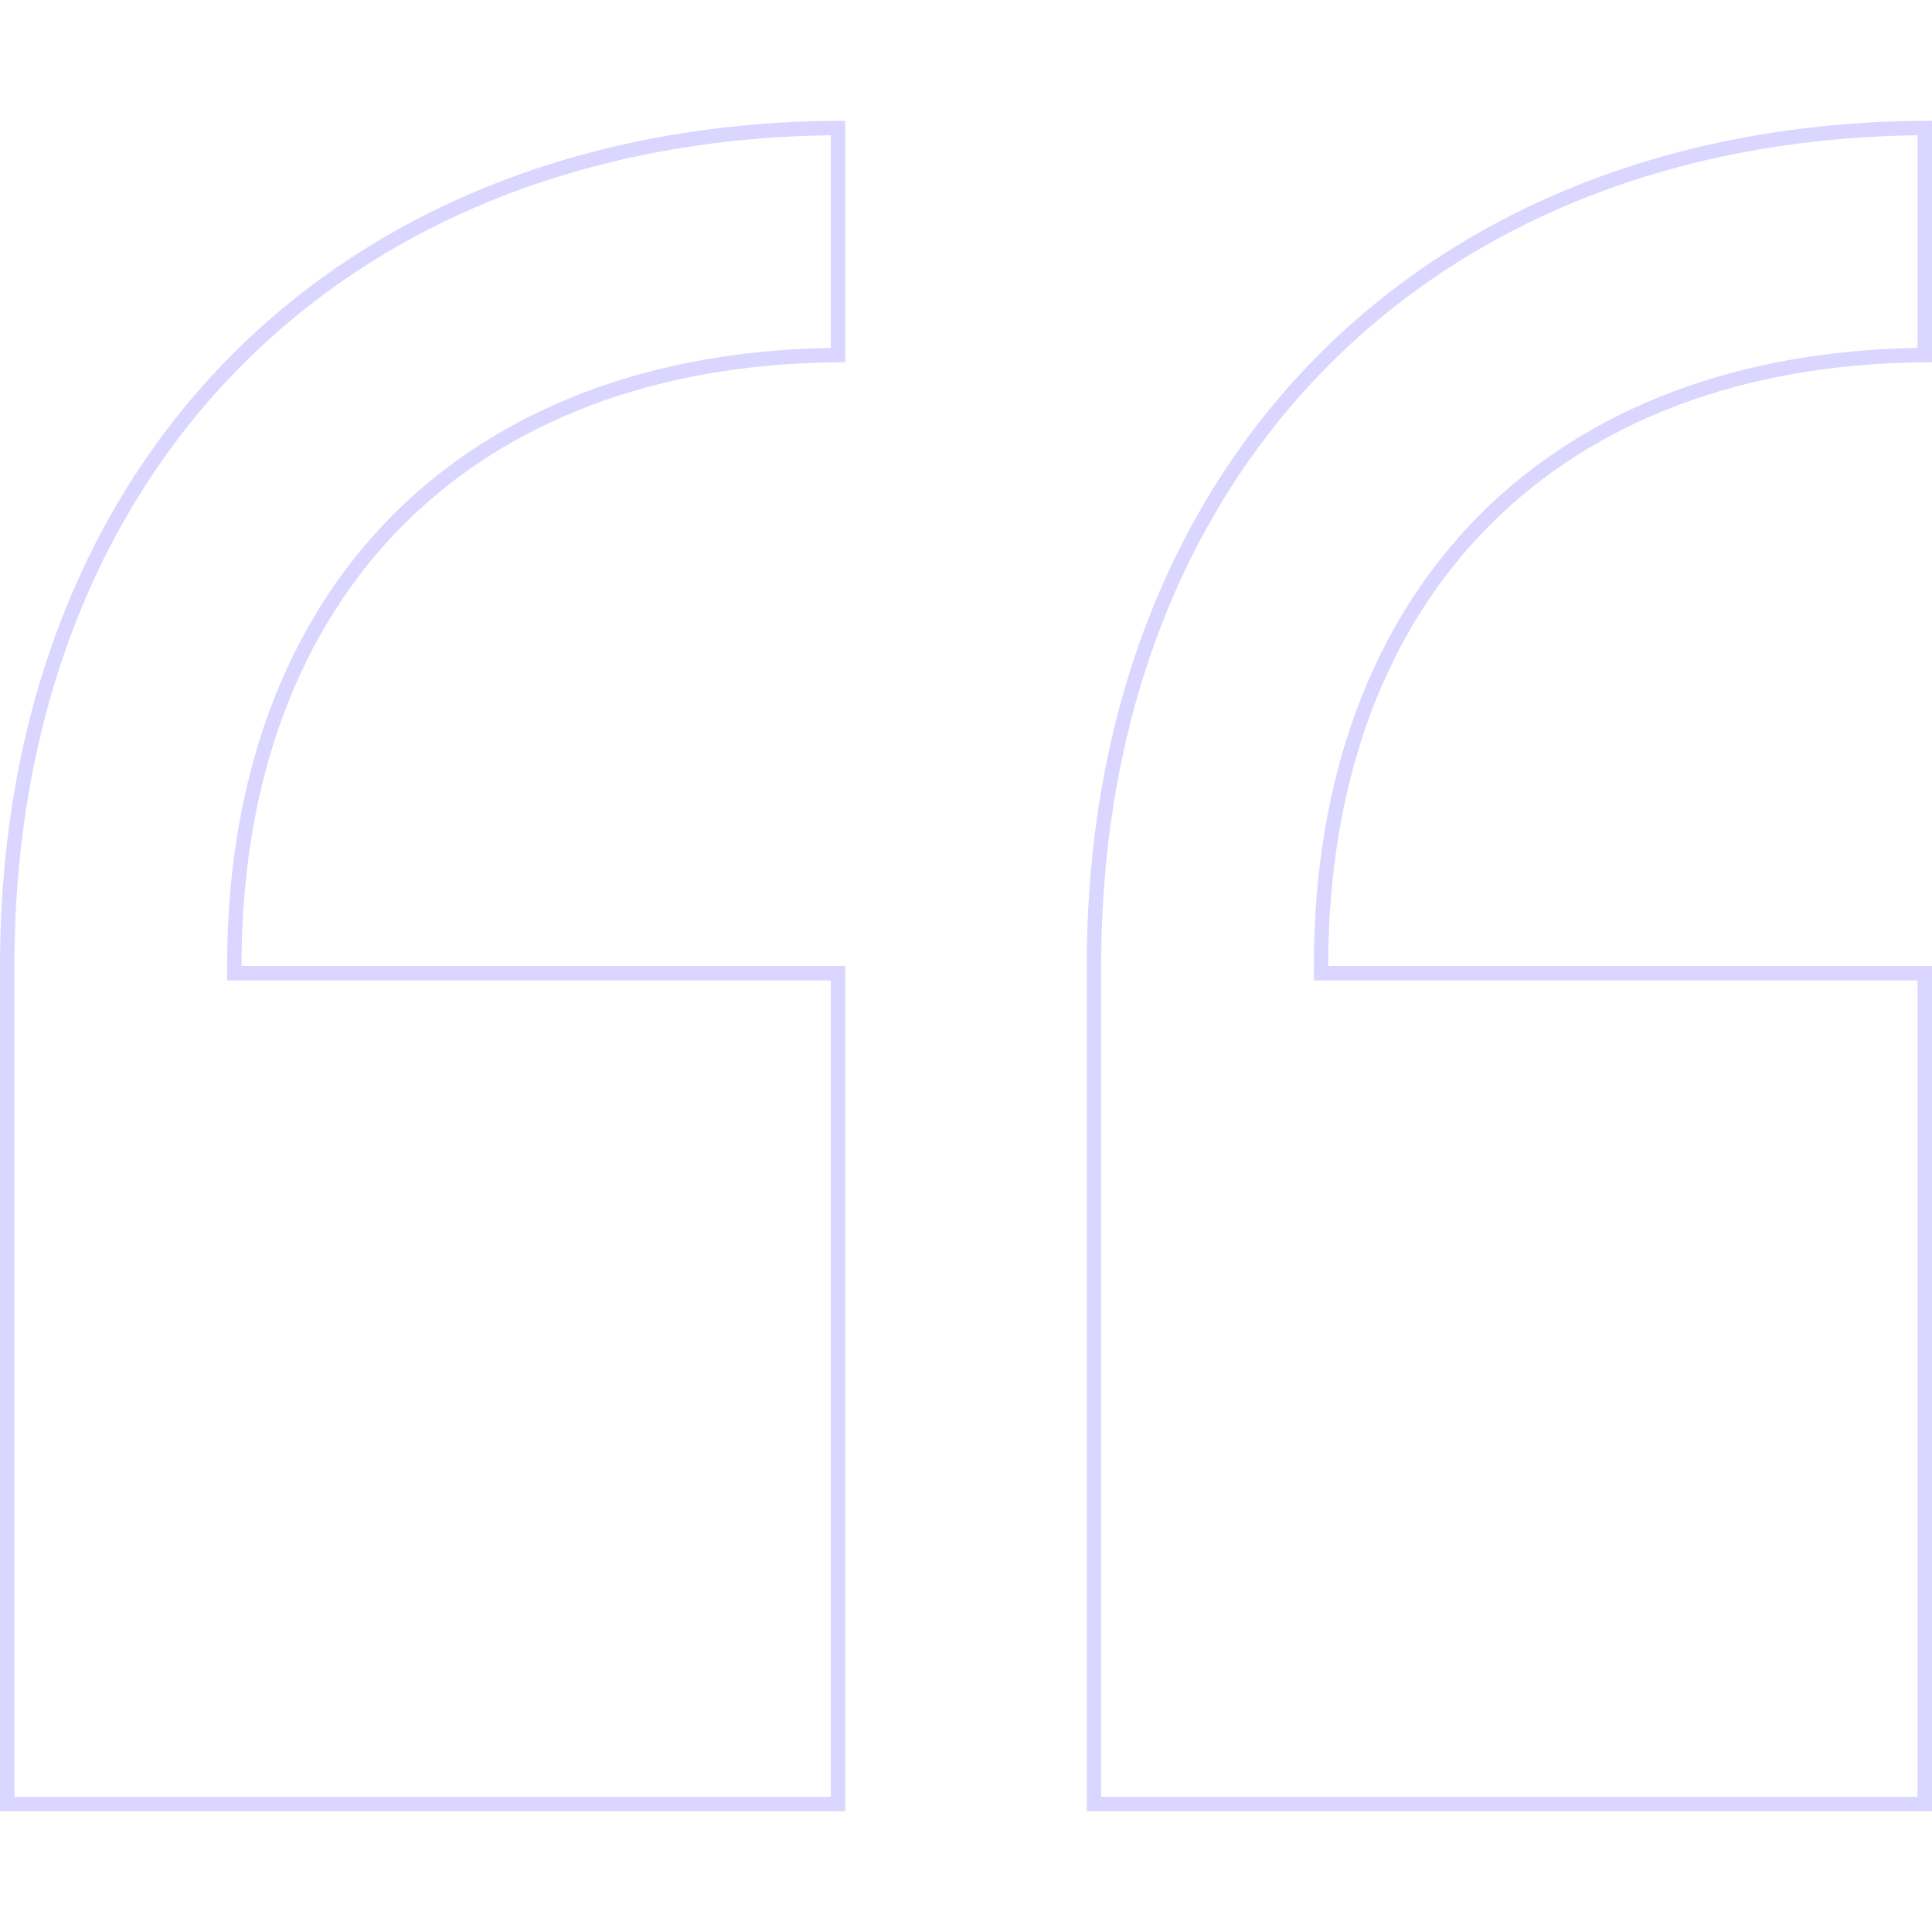 <svg width="151" height="151" viewBox="0 0 151 151" fill="none" xmlns="http://www.w3.org/2000/svg">
<path d="M103.249 75.5V76.063H103.812H150.437V140.999H85.501V75.5C85.501 55.867 92.09 39.501 103.546 28.046C114.892 16.7 131.054 10.128 150.437 10.003V27.751C136.023 27.867 124.272 32.415 116.093 40.593C107.809 48.878 103.249 60.829 103.249 75.5ZM18.875 76.063H65.499V140.999H0.563V75.5C0.563 55.867 7.152 39.501 18.608 28.046C29.954 16.7 46.116 10.128 65.499 10.003V27.751C51.086 27.867 39.334 32.415 31.156 40.593C22.871 48.878 18.312 60.829 18.312 75.5V76.063H18.875Z" stroke="#8276FF" stroke-opacity="0.3" stroke-width="1.127"/>
</svg>

